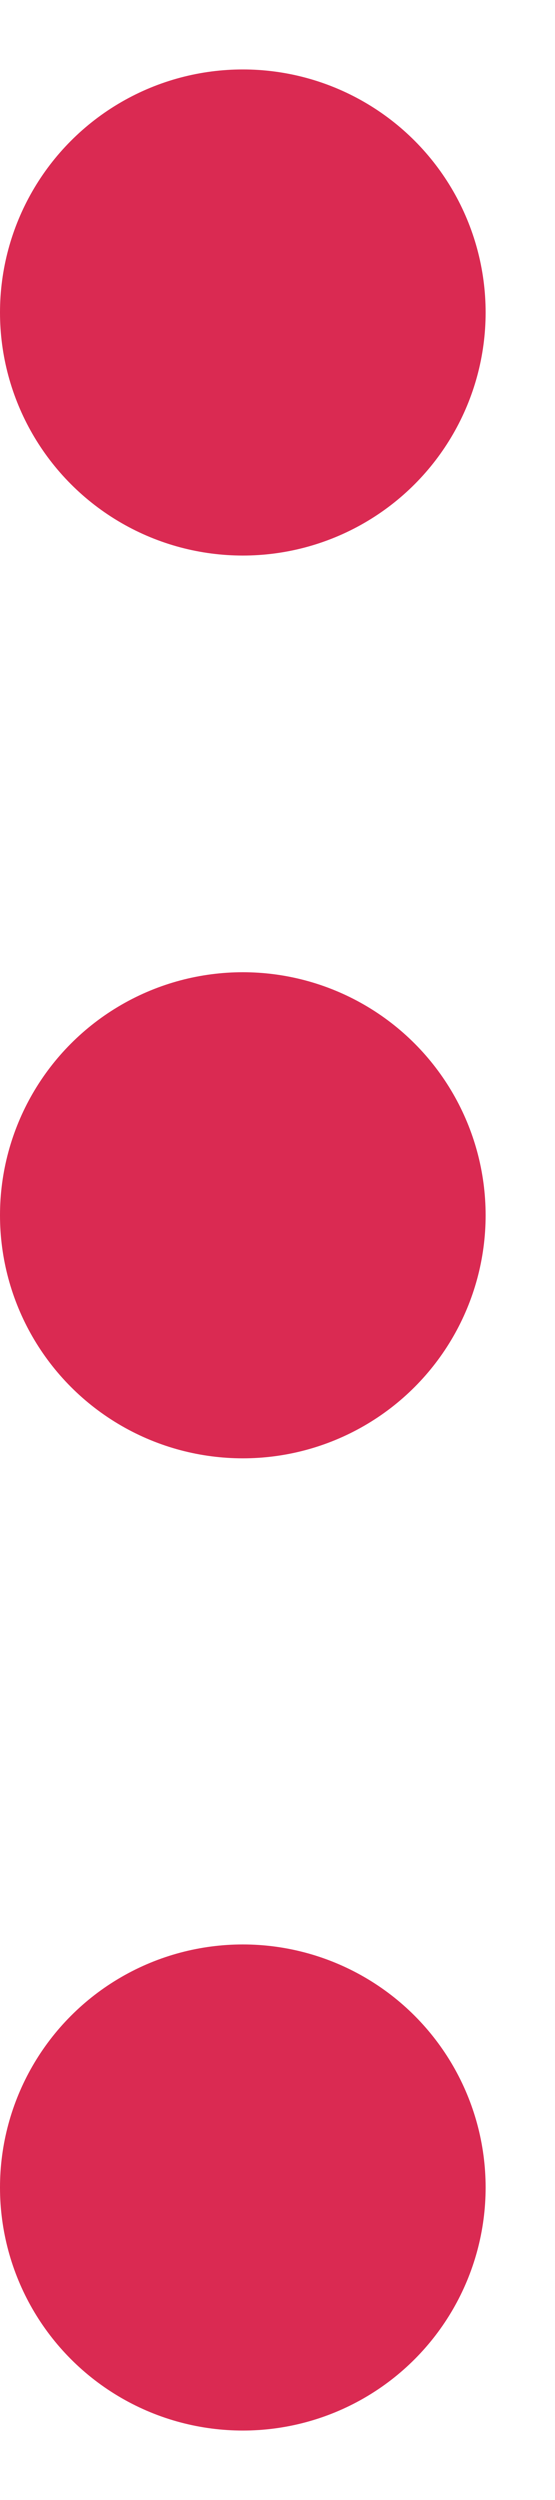 <?xml version="1.0" encoding="UTF-8"?>
<svg width="4px" height="18px" viewBox="0 0 4 18" version="1.1" xmlns="http://www.w3.org/2000/svg" xmlns:xlink="http://www.w3.org/1999/xlink">
    <!-- Generator: Sketch 64 (93537) - https://sketch.com -->
    <title>Components / Icons / My-Bag Copy 6</title>
    <desc>Created with Sketch.</desc>
    <g id="master" stroke="none" stroke-width="1" fill="none" fill-rule="evenodd">
        <g id="brand-about" transform="translate(-330, -53)">
            <g id="Element-/-Mobile-/-New-Header" transform="translate(0, 32)">
                <g id="Mobile-/-Elements/-Header-/-LA-/-Before-login">
                    <g id="Components-/-Icons-/-My-Bag-Copy-6" transform="translate(320, 18)">
                        <rect id="Bound" x="0" y="0" width="24" height="24"></rect>
                        <g id="menu-(1)" transform="translate(10, 3)" fill="#DA2A52" fill-rule="nonzero">
                            <circle id="Oval" cx="1.75" cy="8.75" r="1.75"></circle>
                            <circle id="Oval" cx="1.75" cy="15.75" r="1.75"></circle>
                            <circle id="Oval" cx="1.75" cy="2.25" r="1.75"></circle>
                        </g>
                    </g>
                </g>
            </g>
        </g>
    </g>
</svg>